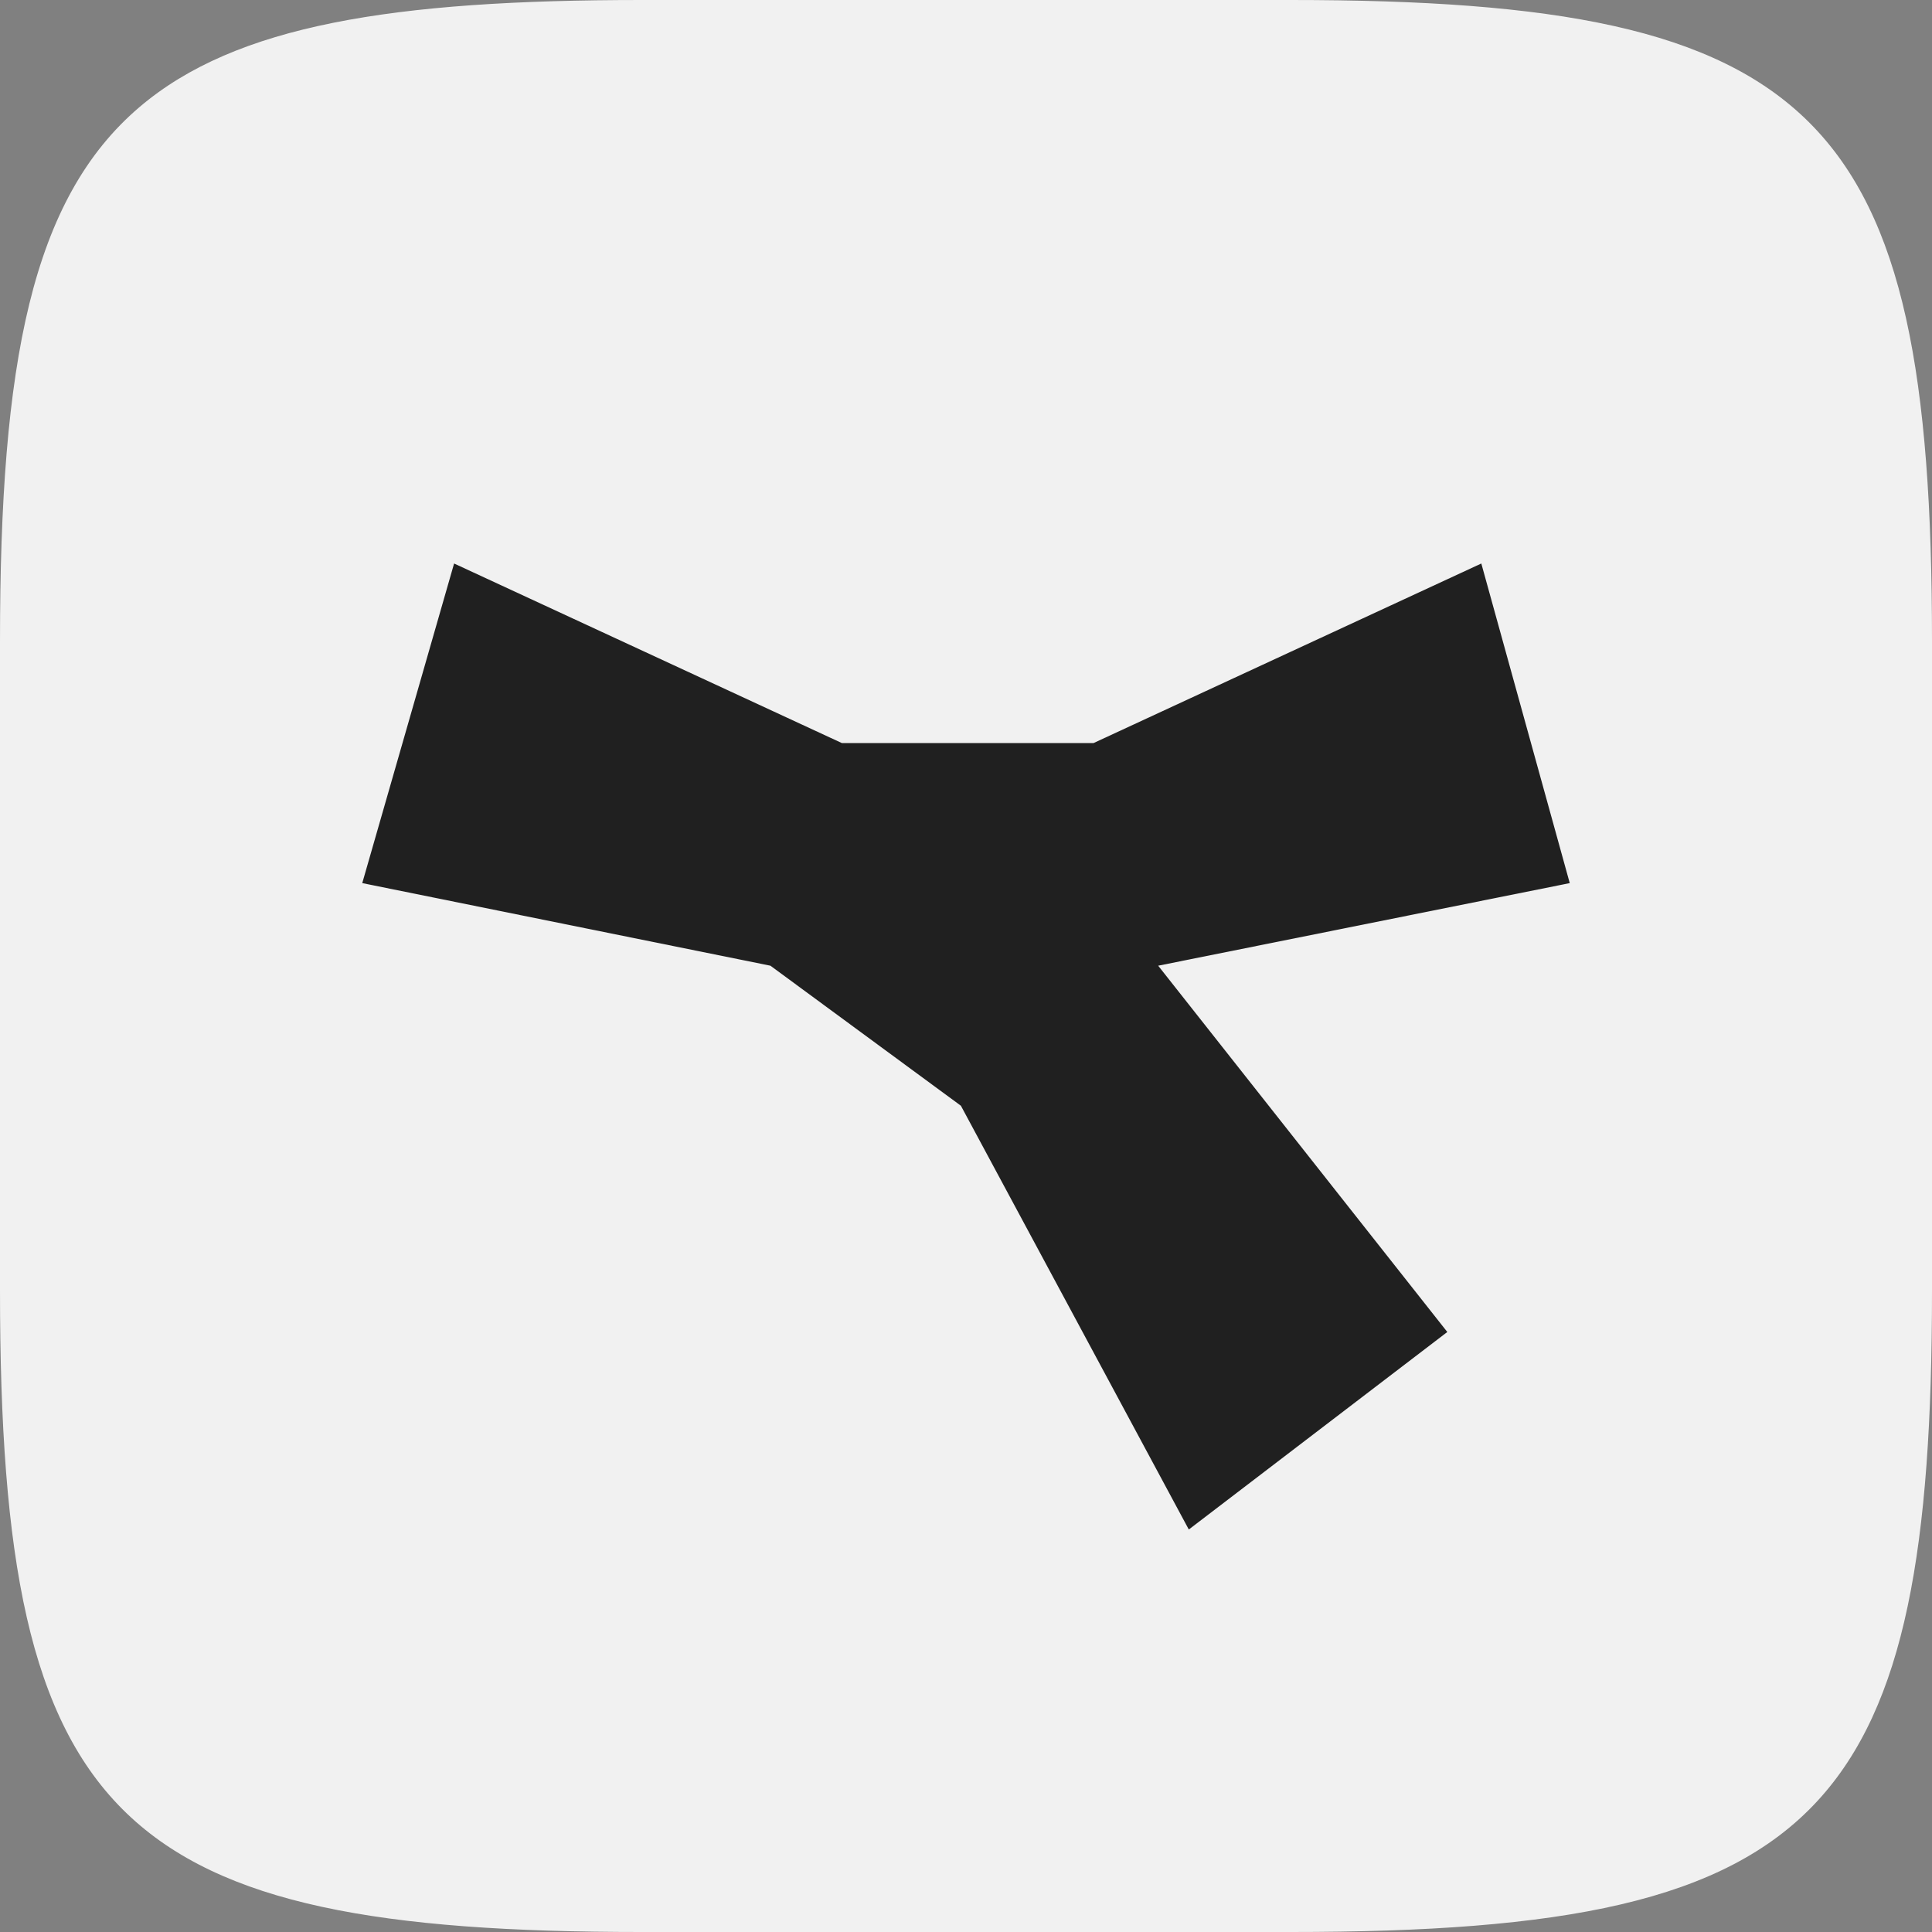 <?xml version="1.0" encoding="UTF-8"?><svg id="white" xmlns="http://www.w3.org/2000/svg" viewBox="0 0 497.126 497.126"><rect x="0" y="0" width="497.126" height="497.126" fill="#808080" stroke="none"/><defs><style>.cls-1{fill:#202020;}.cls-1,.cls-2{stroke-width:0px;}.cls-2{fill:#f1f1f1;}</style></defs><path class="cls-2" d="M0,165.046C0,93.181,8.144,51.17,35.912,27.535,60.66,6.469,100.996,0,165.046,0h167.035c67.958,0,109.219,7.283,133.491,31.555,24.272,24.272,31.555,65.534,31.555,133.491v167.035c0,66.003-6.87,106.823-29.502,131.354-23.973,25.984-65.631,33.692-135.544,33.692h-167.035c-66.963,0-108.006-7.071-132.415-30.5C7.497,442.502,0,401.033,0,332.08v-167.035Z"/><path class="cls-1" d="M198.238,248.487l-105.026-21.253,23.631-82.238,99.775,46.202h64.766l99.775-46.202,22.756,82.238-105.902,21.253,74.394,94.25-66.516,50.822-58.64-109.035-49.013-36.036Z"/></svg>